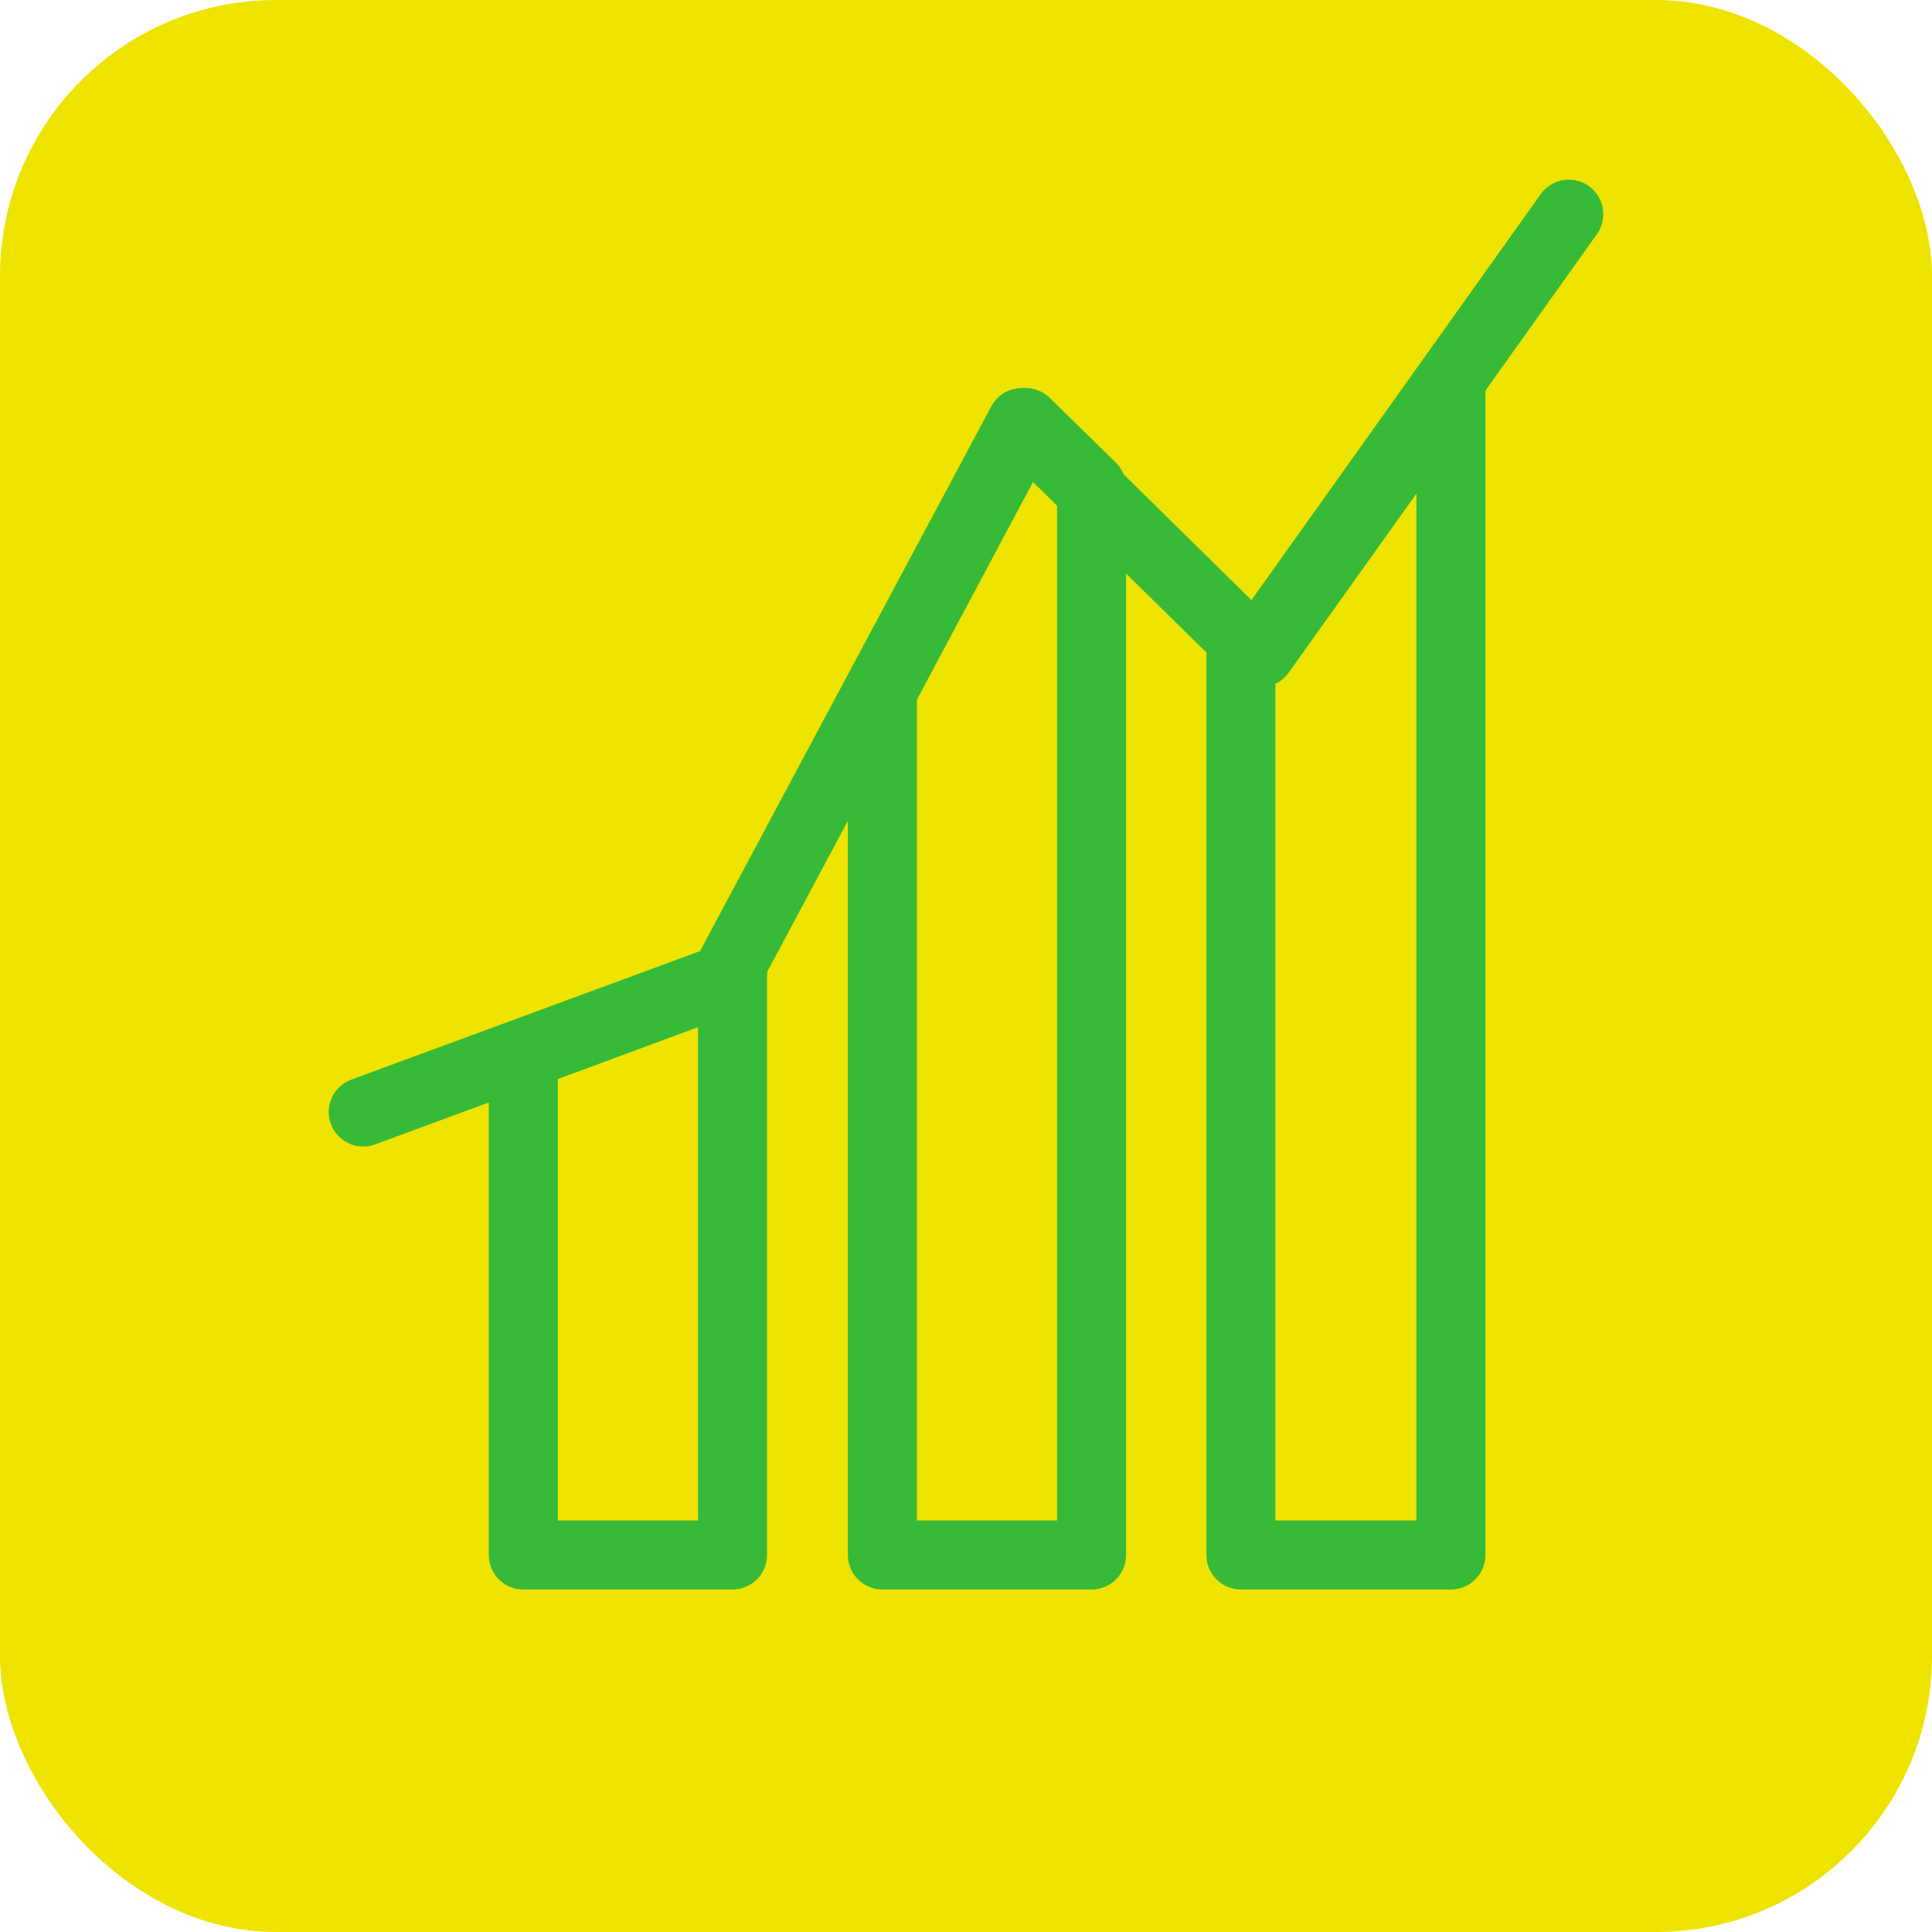 <?xml version="1.0" encoding="UTF-8"?>
<svg xmlns="http://www.w3.org/2000/svg" id="uuid-c8c4a0ee-b0ba-467d-bcb7-036d0fef95b3" viewBox="0 0 70 70">
  <defs>
    <style>.uuid-8913f694-fd68-41b3-ad1a-1fcfad38a606{fill:none;stroke:#37ba38;stroke-linecap:round;stroke-linejoin:round;stroke-width:2.5px;}.uuid-224477e6-d1ae-44e6-938d-df12064e9da0{fill:#efe300;stroke-width:0px;}</style>
  </defs>
  <rect class="uuid-224477e6-d1ae-44e6-938d-df12064e9da0" width="70" height="70" rx="10" ry="10"/>
  <polyline class="uuid-8913f694-fd68-41b3-ad1a-1fcfad38a606" points="56.84 7.76 45.51 23.66 37.02 15.31 26.24 35.47 13.16 40.29"/>
  <polyline class="uuid-8913f694-fd68-41b3-ad1a-1fcfad38a606" points="18.96 38.22 26.4 35.47 26.54 35.23"/>
  <polygon class="uuid-8913f694-fd68-41b3-ad1a-1fcfad38a606" points="26.54 35.23 26.54 56.34 18.96 56.34 18.96 38.22 26.4 35.47 26.54 35.23"/>
  <polygon class="uuid-8913f694-fd68-41b3-ad1a-1fcfad38a606" points="39.55 17.65 39.55 56.34 31.97 56.34 31.97 25.04 37.16 15.31 39.55 17.65"/>
  <polygon class="uuid-8913f694-fd68-41b3-ad1a-1fcfad38a606" points="52.57 13.98 52.57 56.34 44.96 56.34 44.96 22.95 45.67 23.65 52.57 13.98"/>
</svg>
